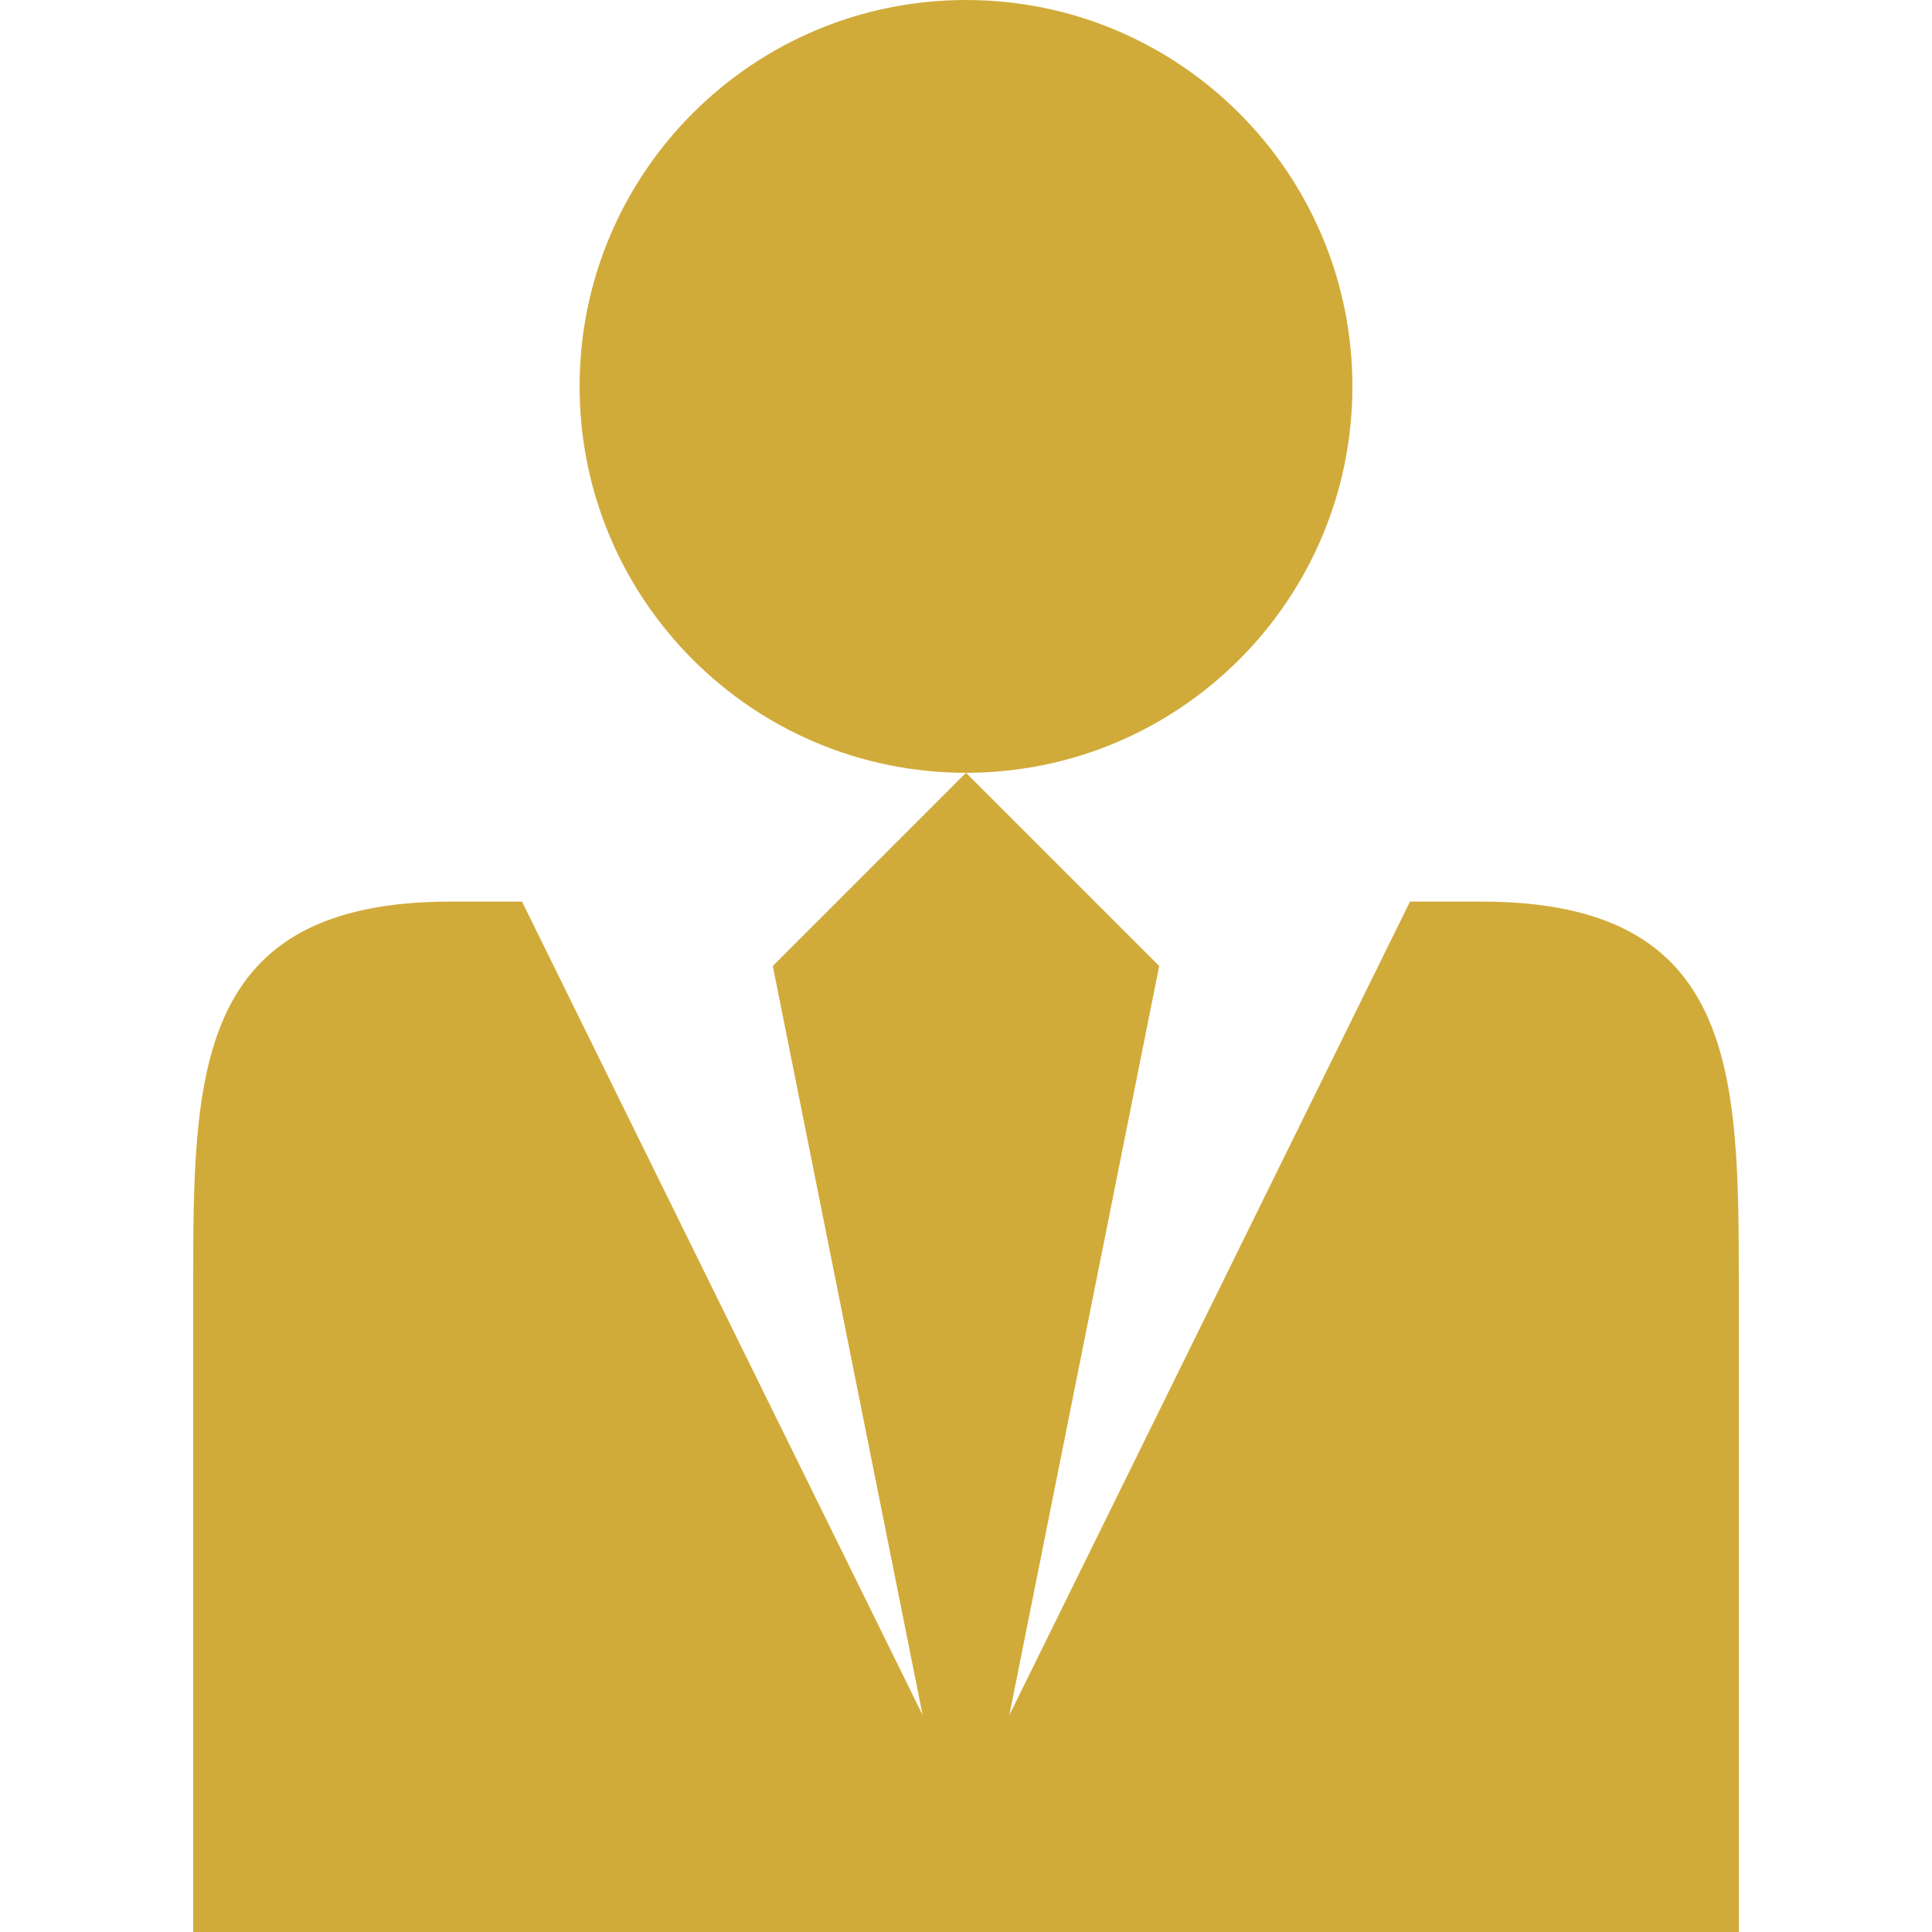 <?xml version="1.0" encoding="utf-8"?>
<!-- Generator: Adobe Illustrator 17.0.1, SVG Export Plug-In . SVG Version: 6.00 Build 0)  -->
<!DOCTYPE svg PUBLIC "-//W3C//DTD SVG 1.1//EN" "http://www.w3.org/Graphics/SVG/1.1/DTD/svg11.dtd">
<svg version="1.1" id="Layer_1" xmlns="http://www.w3.org/2000/svg" xmlns:xlink="http://www.w3.org/1999/xlink" x="0px" y="0px" width="32px" height="32px" viewBox="0 0 32 32" enable-background="new 0 0 32 32" xml:space="preserve">
  <g>
    <path fill="#D1AB3A" d="M24.535,14.933H24.53h-1.176l-6.636,13.475L19.2,16L16,12.8L12.8,16l2.482,12.408L8.646,14.933H7.47H7.465
		c-4.265,0-4.265,2.867-4.265,6.4V32h25.6V21.333C28.8,17.8,28.8,14.933,24.535,14.933 M9.6,6.4c0,3.534,2.866,6.4,6.4,6.4
		s6.4-2.866,6.4-6.4S19.534,0,16,0S9.6,2.866,9.6,6.4" />
  </g>
</svg>